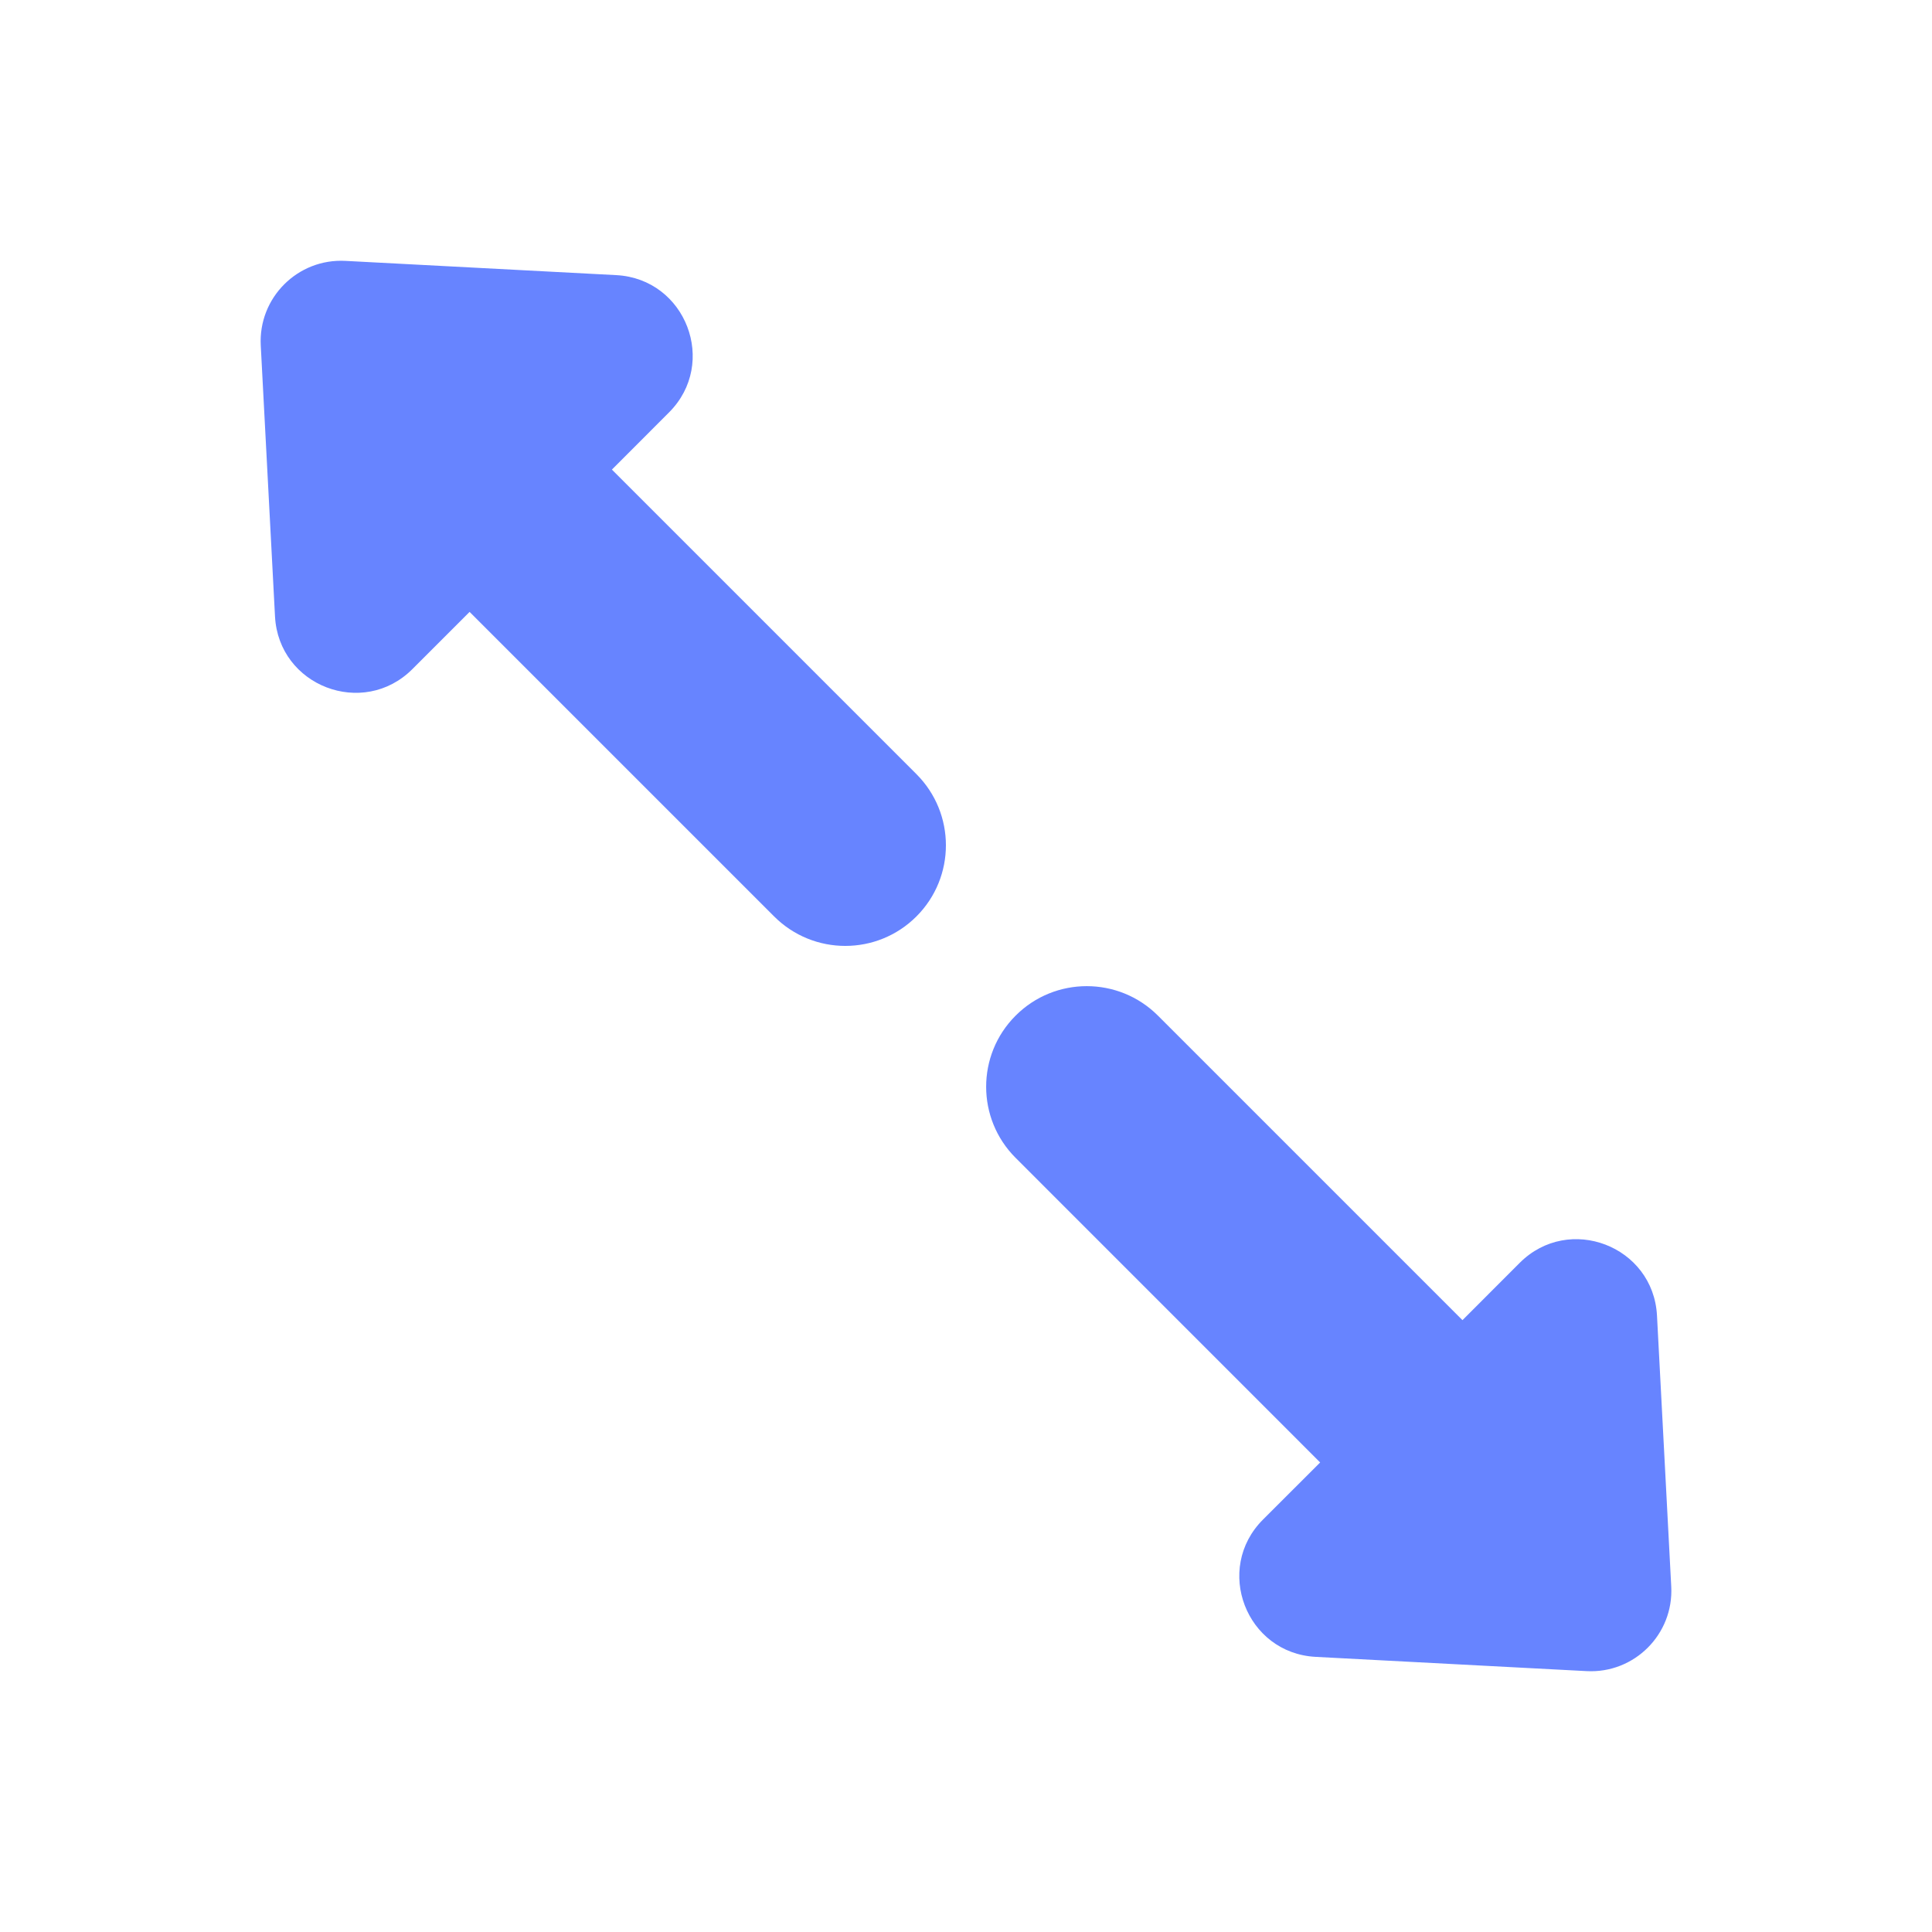 <svg xmlns="http://www.w3.org/2000/svg" width="32" height="32" viewBox="0 0 32 32" fill="none"><path d="M6.83 11.083L7.778 10.135L12.822 15.179C13.473 15.83 14.528 15.83 15.179 15.179C15.83 14.528 15.83 13.473 15.179 12.822L10.135 7.778L11.081 6.831C11.897 6.015 11.361 4.618 10.208 4.557L5.721 4.321C4.93 4.279 4.277 4.932 4.319 5.723L4.555 10.21C4.616 11.363 6.013 11.899 6.83 11.083Z" fill="#6784FF"></path><path d="M21.866 24.223L20.919 25.169C20.103 25.985 20.639 27.382 21.792 27.443L26.28 27.679C27.07 27.721 27.723 27.068 27.681 26.278L27.445 21.79C27.384 20.637 25.987 20.101 25.171 20.917L24.223 21.866L19.179 16.822C18.528 16.171 17.472 16.171 16.822 16.822C16.171 17.472 16.171 18.528 16.822 19.178L21.866 24.223Z" fill="#6784FF"></path></svg>